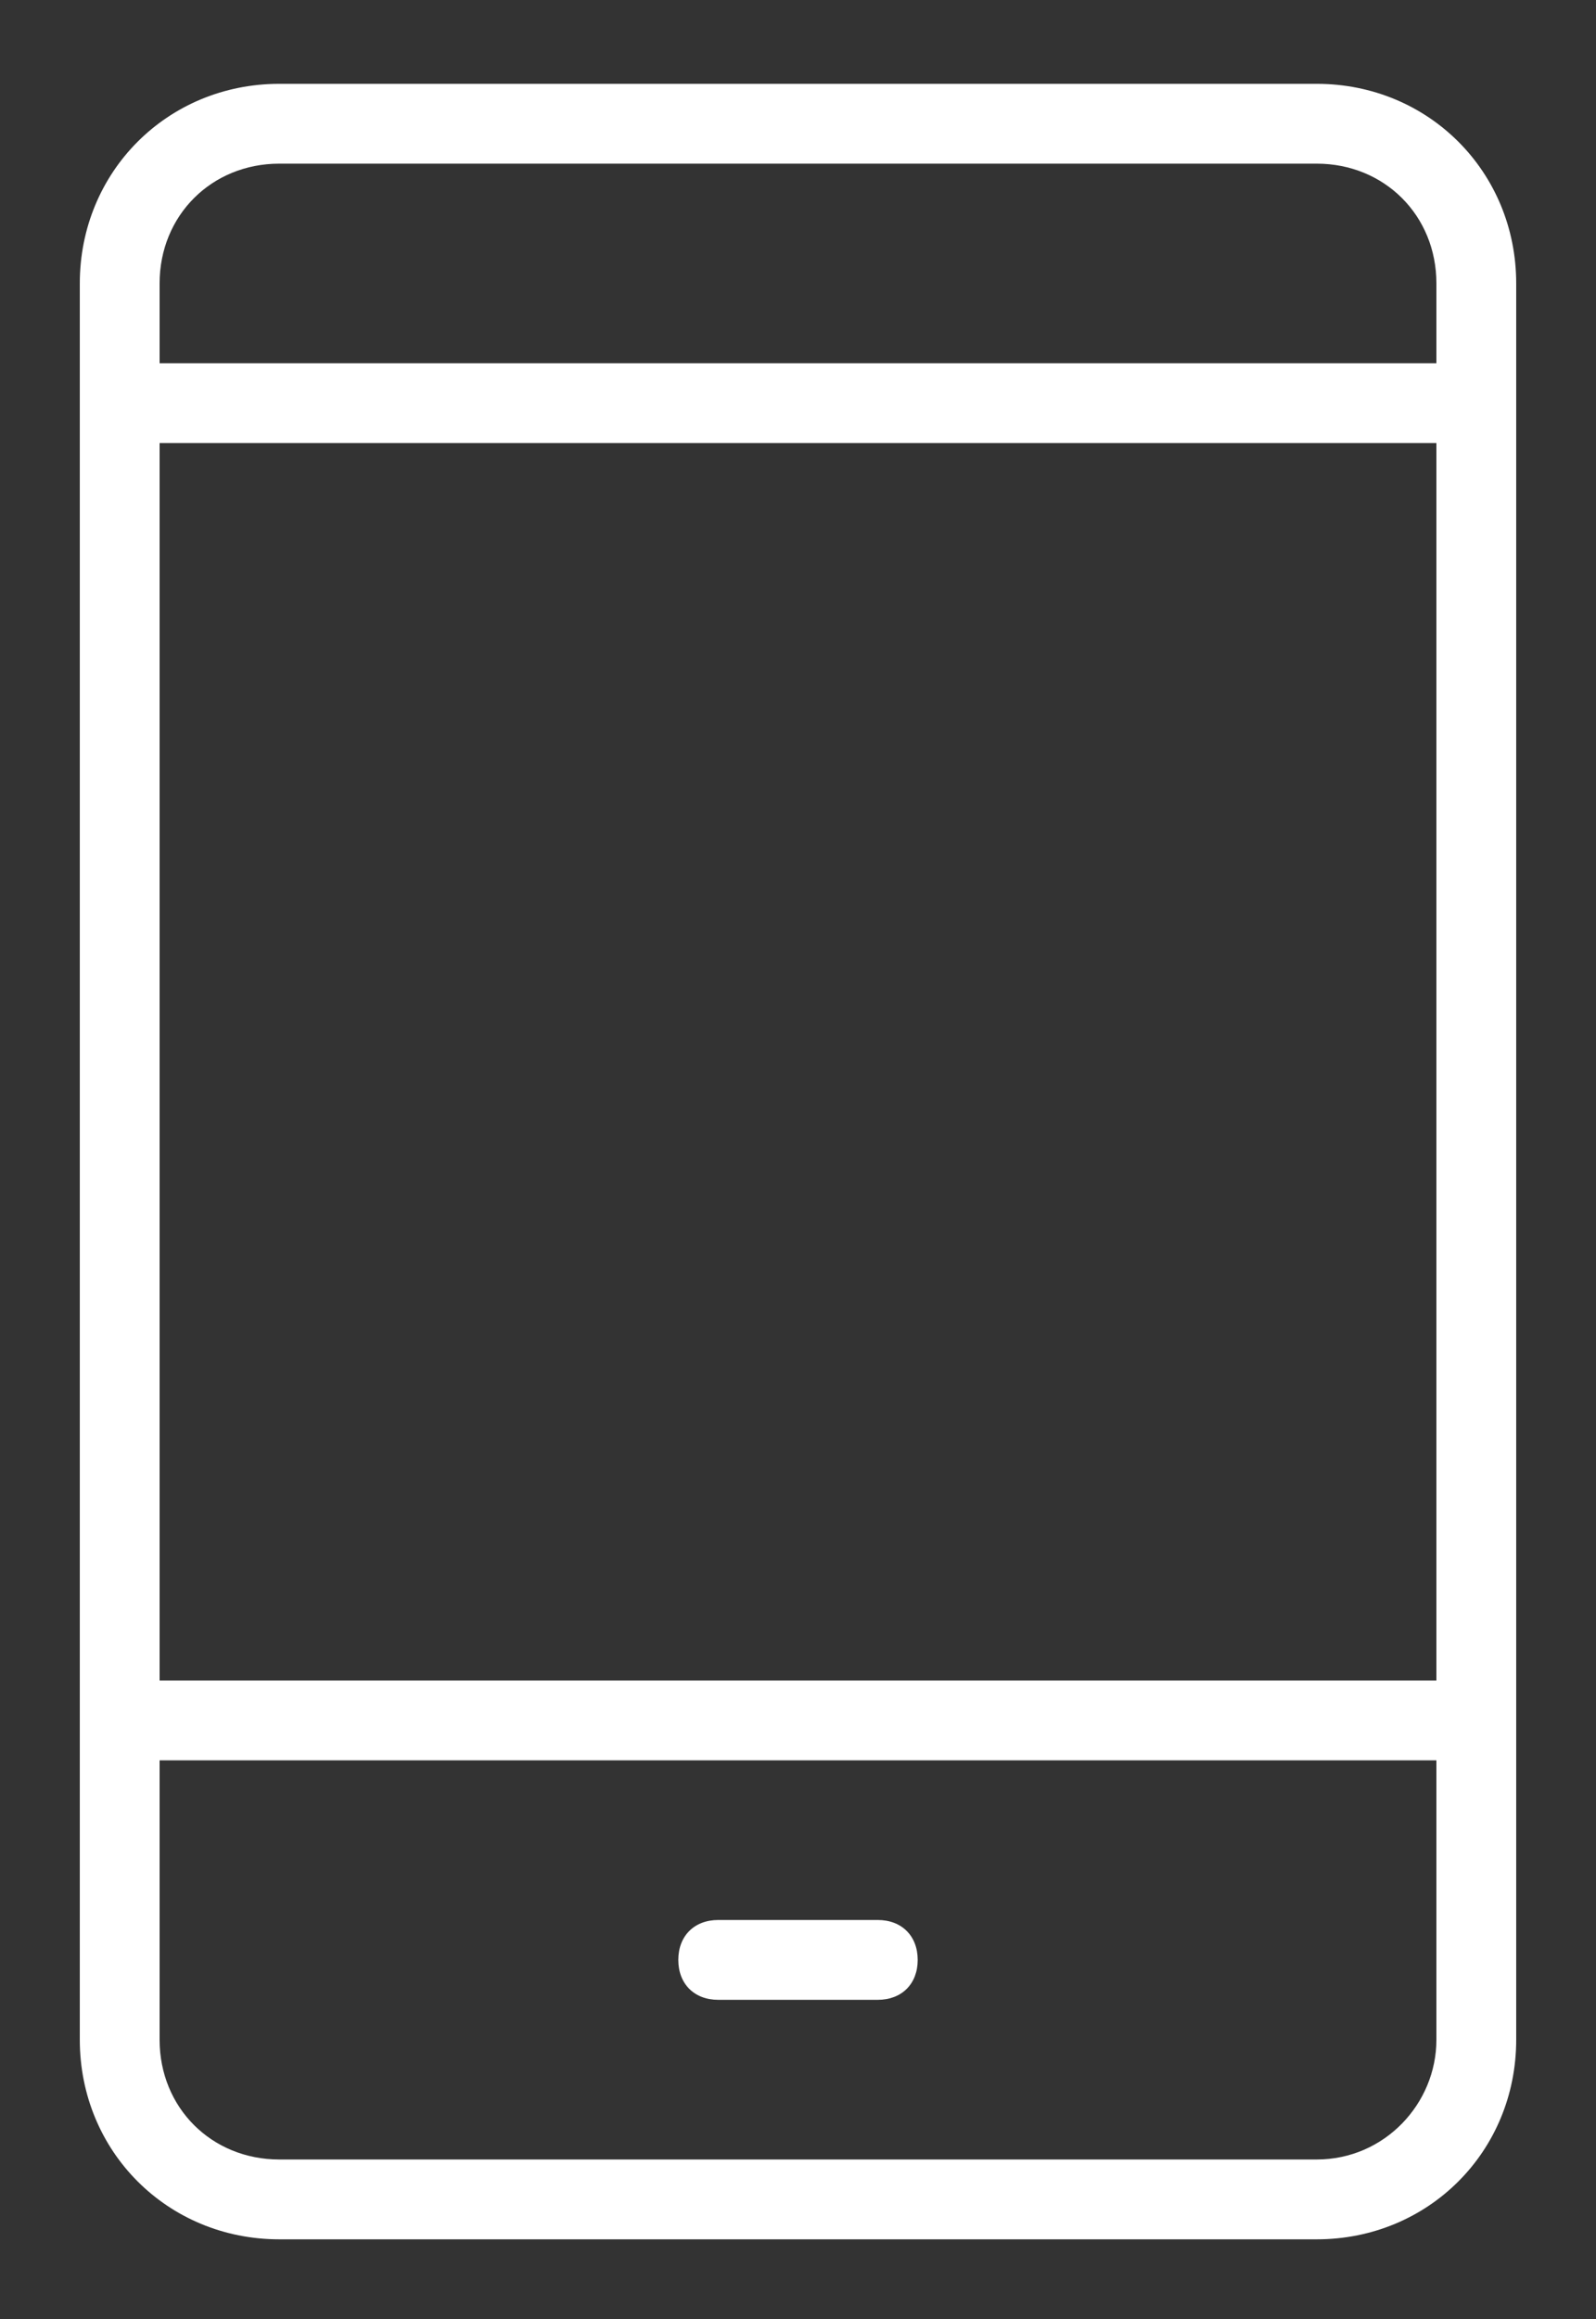 <?xml version="1.0" encoding="utf-8"?>
<!-- Generator: Adobe Illustrator 27.9.1, SVG Export Plug-In . SVG Version: 6.00 Build 0)  -->
<svg version="1.1" id="Layer_1" xmlns="http://www.w3.org/2000/svg" xmlns:xlink="http://www.w3.org/1999/xlink" x="0px" y="0px"
	 viewBox="0 0 40 58.1" style="enable-background:new 0 0 40 58.1;" xml:space="preserve">
<rect x="0" y="0" width="40" height="58.1" fill="#333333" stroke="none"/>
<style type="text/css">
	.st0{fill:#FFFFFF;}
</style>
<g>
	<path class="st0" d="M33,2.1H7c-2.8,0-5,2.2-5,5v44c0,2.8,2.2,5,5,5h26c2.8,0,5-2.2,5-5v-44C38,4.3,35.8,2.1,33,2.1z M4,11.1h32v31
		H4V11.1z M7,4.1h26c1.7,0,3,1.3,3,3v2H4v-2C4,5.4,5.3,4.1,7,4.1z M33,54.1H7c-1.7,0-3-1.3-3-3v-7h32v7C36,52.7,34.7,54.1,33,54.1z"
		/>
	<path class="st0" d="M22,48.1h-4c-0.6,0-1,0.4-1,1s0.4,1,1,1h4c0.6,0,1-0.4,1-1S22.6,48.1,22,48.1z"/>
</g>
</svg>
